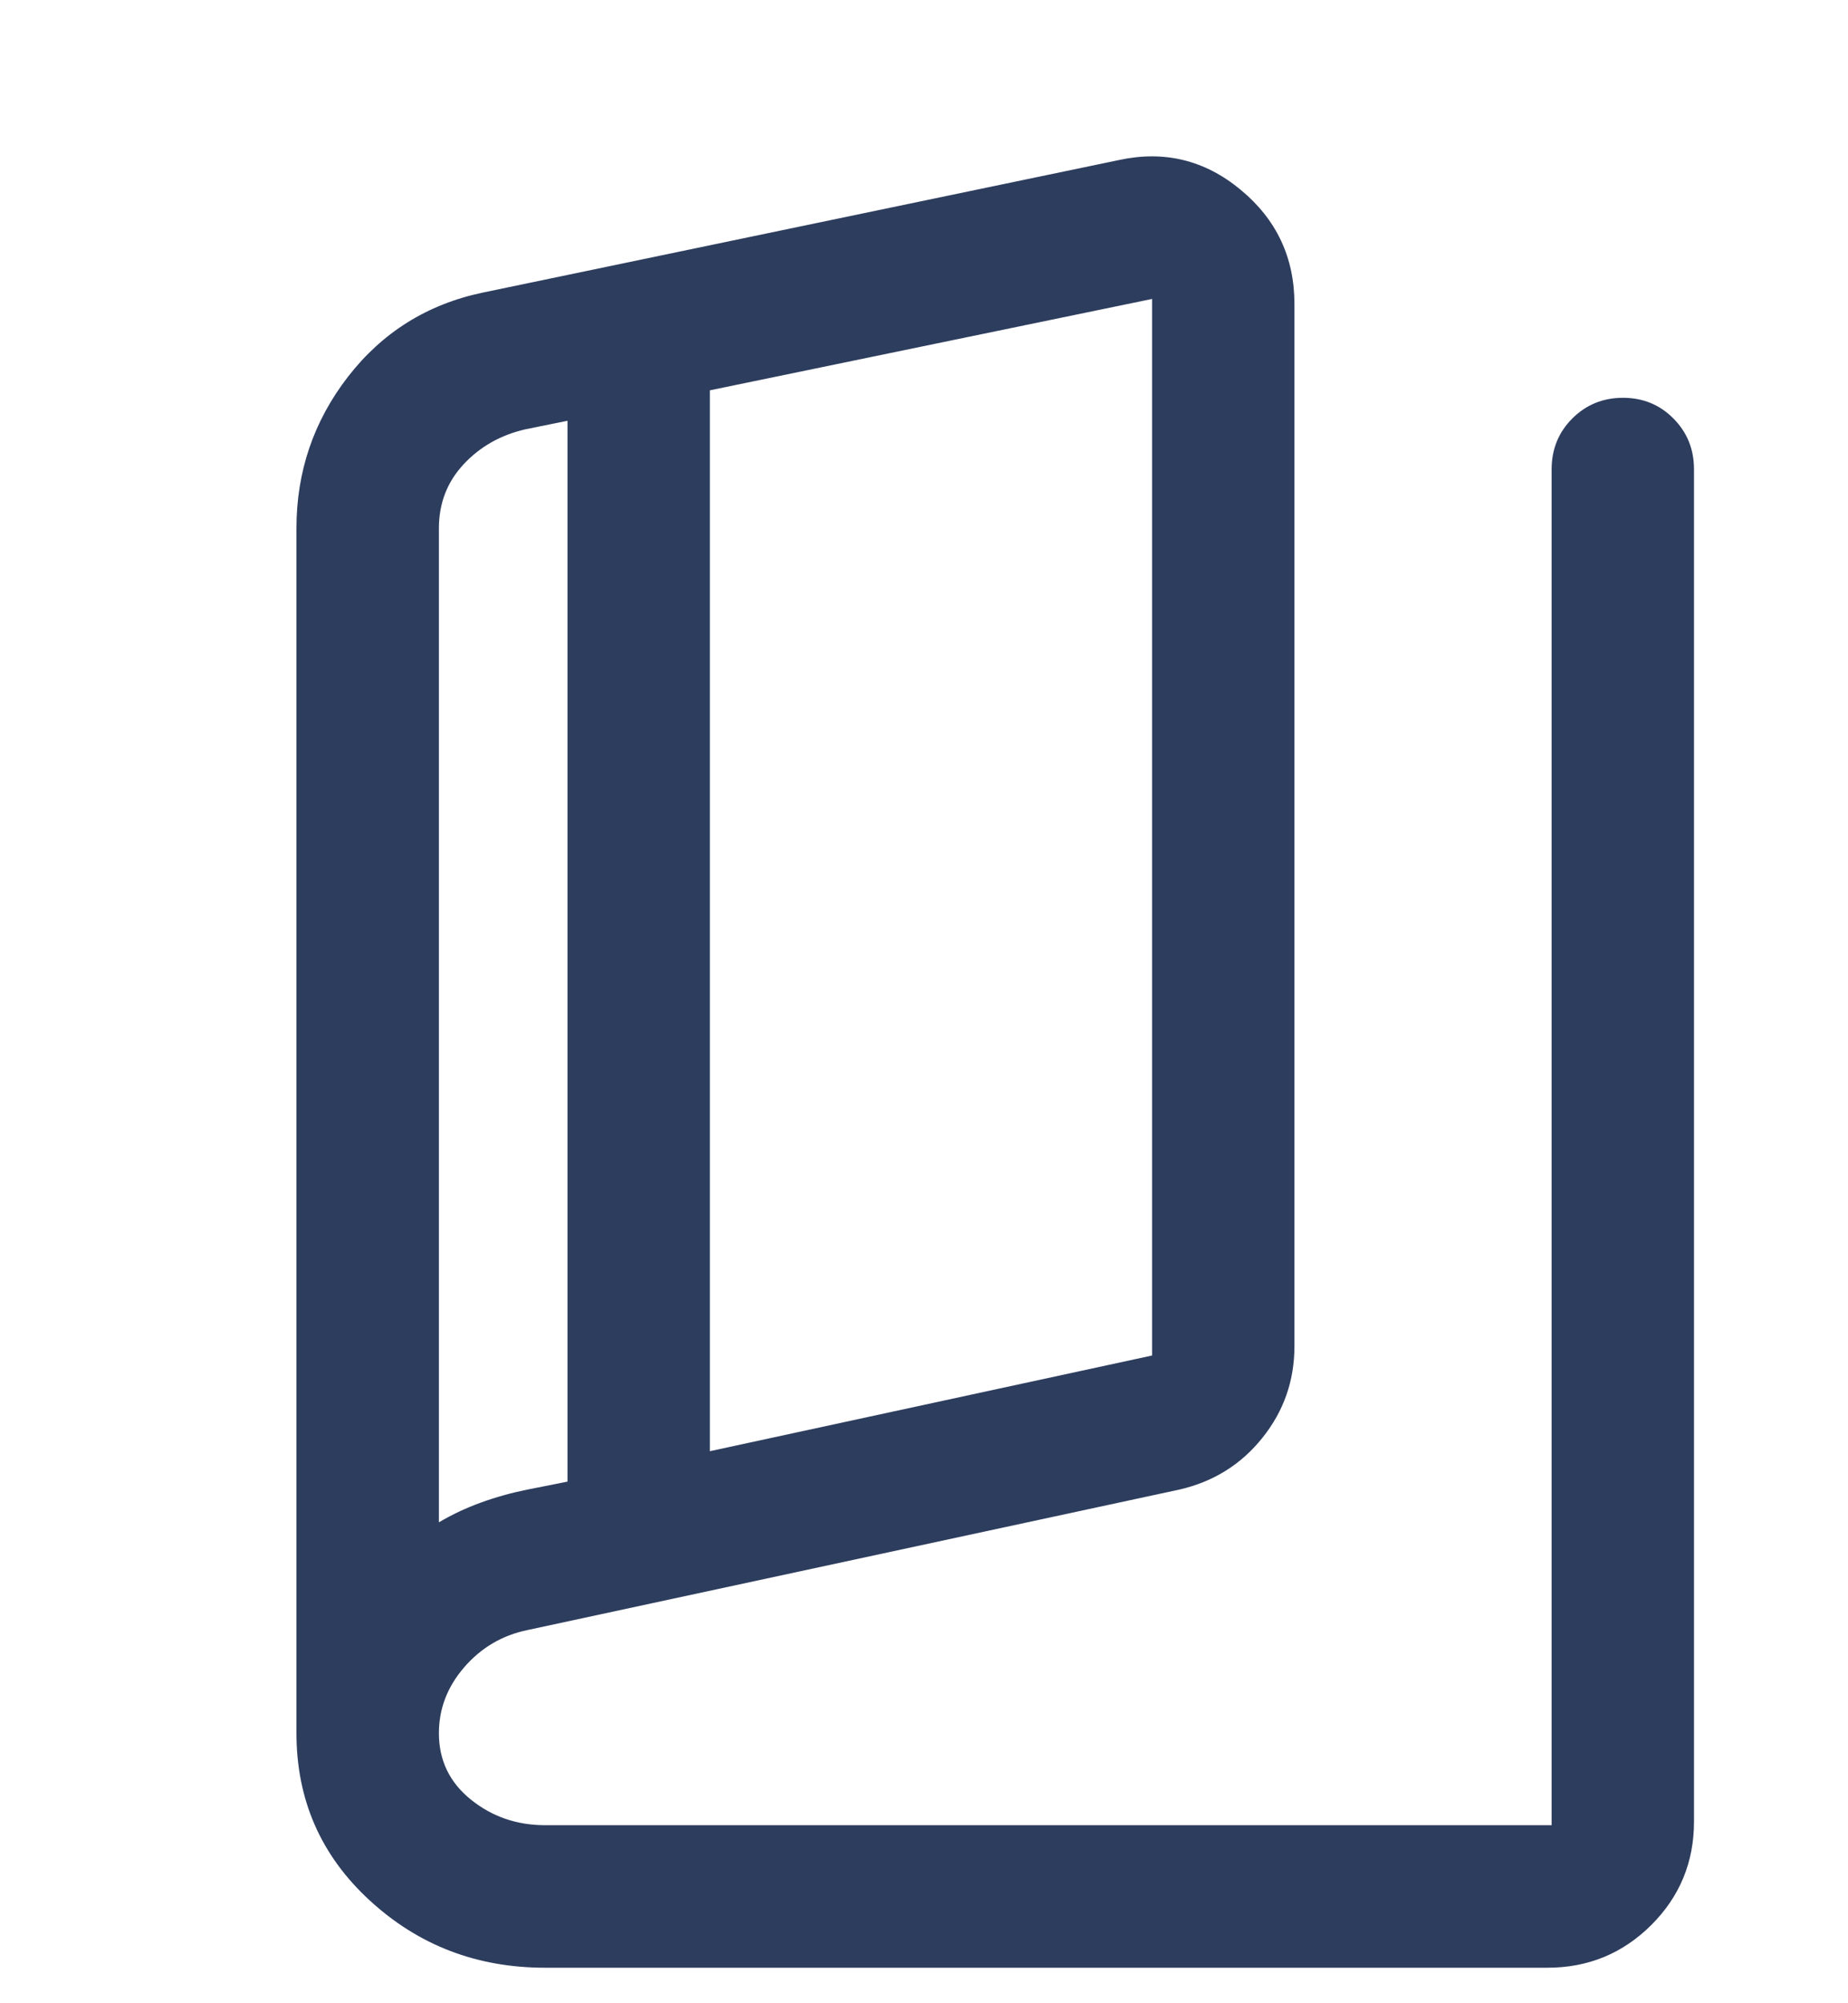 <svg width="24" height="26" viewBox="0 0 24 26" fill="none" xmlns="http://www.w3.org/2000/svg">
<path d="M7.078 25.539C6.193 25.539 5.434 25.248 4.801 24.665C4.167 24.083 3.85 23.359 3.85 22.493V6.857C3.85 6.122 4.073 5.466 4.519 4.89C4.965 4.315 5.546 3.951 6.263 3.799L14.528 2.078C15.118 1.949 15.647 2.077 16.112 2.463C16.578 2.848 16.811 3.342 16.811 3.947V17.471C16.811 17.918 16.673 18.314 16.396 18.66C16.119 19.007 15.76 19.231 15.317 19.333L6.848 21.157C6.52 21.225 6.247 21.387 6.028 21.64C5.809 21.894 5.7 22.179 5.7 22.495C5.7 22.846 5.838 23.133 6.113 23.355C6.389 23.578 6.711 23.689 7.078 23.689H20.151V6.091C20.151 5.831 20.24 5.611 20.419 5.432C20.598 5.253 20.818 5.163 21.078 5.163C21.337 5.163 21.556 5.253 21.733 5.432C21.911 5.611 22 5.831 22 6.091V23.643C22 24.169 21.815 24.616 21.445 24.985C21.074 25.354 20.625 25.539 20.097 25.539H7.078ZM9.219 18.835L14.962 17.593V3.88L9.219 5.066V18.835ZM7.37 19.23V5.461L6.823 5.572C6.501 5.646 6.233 5.798 6.02 6.027C5.807 6.256 5.7 6.533 5.7 6.857V19.758C5.871 19.657 6.052 19.572 6.245 19.502C6.437 19.432 6.638 19.376 6.846 19.334L7.37 19.23Z" fill="#2D3D5E"/>
</svg>
